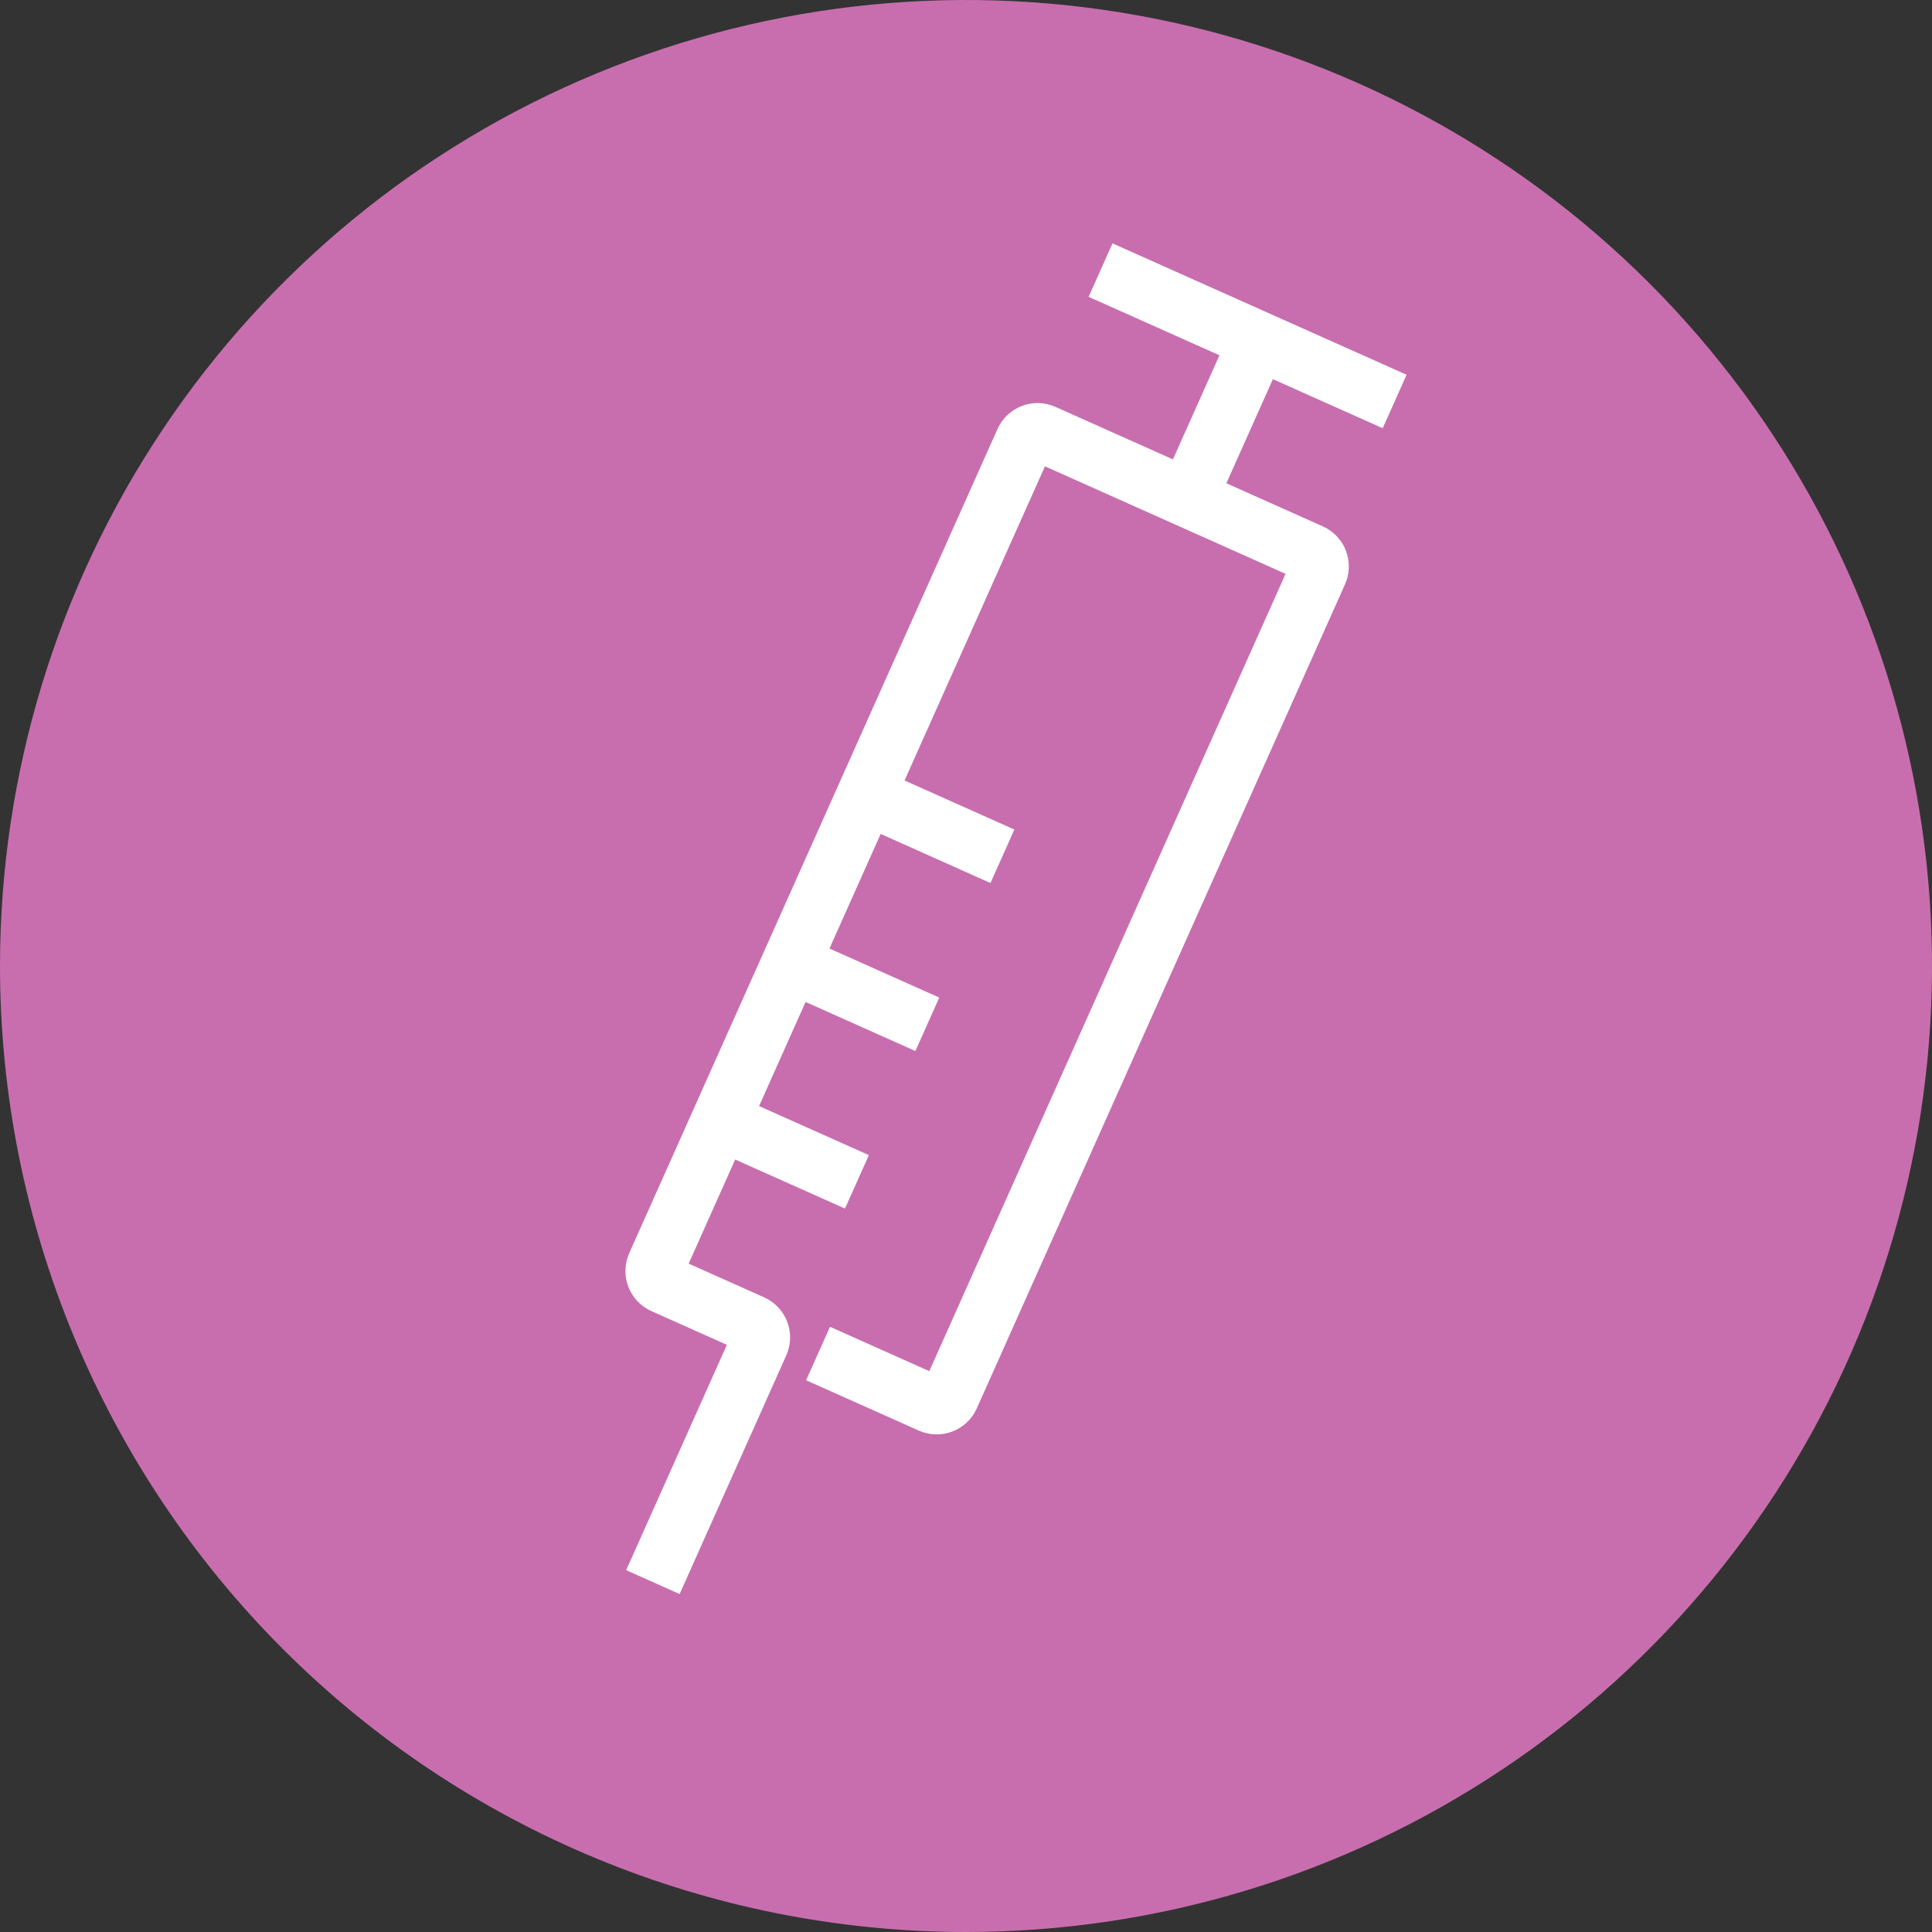 <svg width="66" height="66" viewBox="0 0 66 66" fill="none" xmlns="http://www.w3.org/2000/svg">
<rect x="0" y="0" width="66" height="66" fill="#333333" stroke="none"/>
<path d="M33 66C39.527 66 45.907 64.065 51.334 60.438C56.761 56.812 60.99 51.658 63.488 45.629C65.986 39.599 66.639 32.963 65.366 26.562C64.093 20.161 60.95 14.281 56.334 9.665C51.719 5.05 45.839 1.907 39.438 0.634C33.037 -0.639 26.401 0.014 20.371 2.512C14.341 5.01 9.188 9.239 5.561 14.666C1.935 20.093 0 26.473 0 33C0 41.752 3.477 50.146 9.665 56.334C15.854 62.523 24.248 66 33 66" fill="#C86EAF"/>
<path d="M37.597 9.227L42.979 11.632M47.643 13.716L42.979 11.632M42.979 11.632L40.574 17.014M40.574 17.014L44.782 18.895C45.034 19.007 45.147 19.303 45.034 19.555L32.455 47.705C32.343 47.957 32.047 48.07 31.795 47.958L27.946 46.238M40.574 17.014L35.648 14.813C35.396 14.7 35.1 14.814 34.988 15.066L29.58 27.167M22.304 54.047L25.948 45.892C26.06 45.64 25.947 45.345 25.695 45.232L22.661 43.876C22.409 43.764 22.296 43.468 22.409 43.216L24.61 38.29M24.61 38.29L29.274 40.374M24.61 38.29L27.015 32.908M27.015 32.908L31.679 34.992M27.015 32.908L29.58 27.167M29.58 27.167L34.244 29.252" stroke="white" stroke-width="2"/>
</svg>
